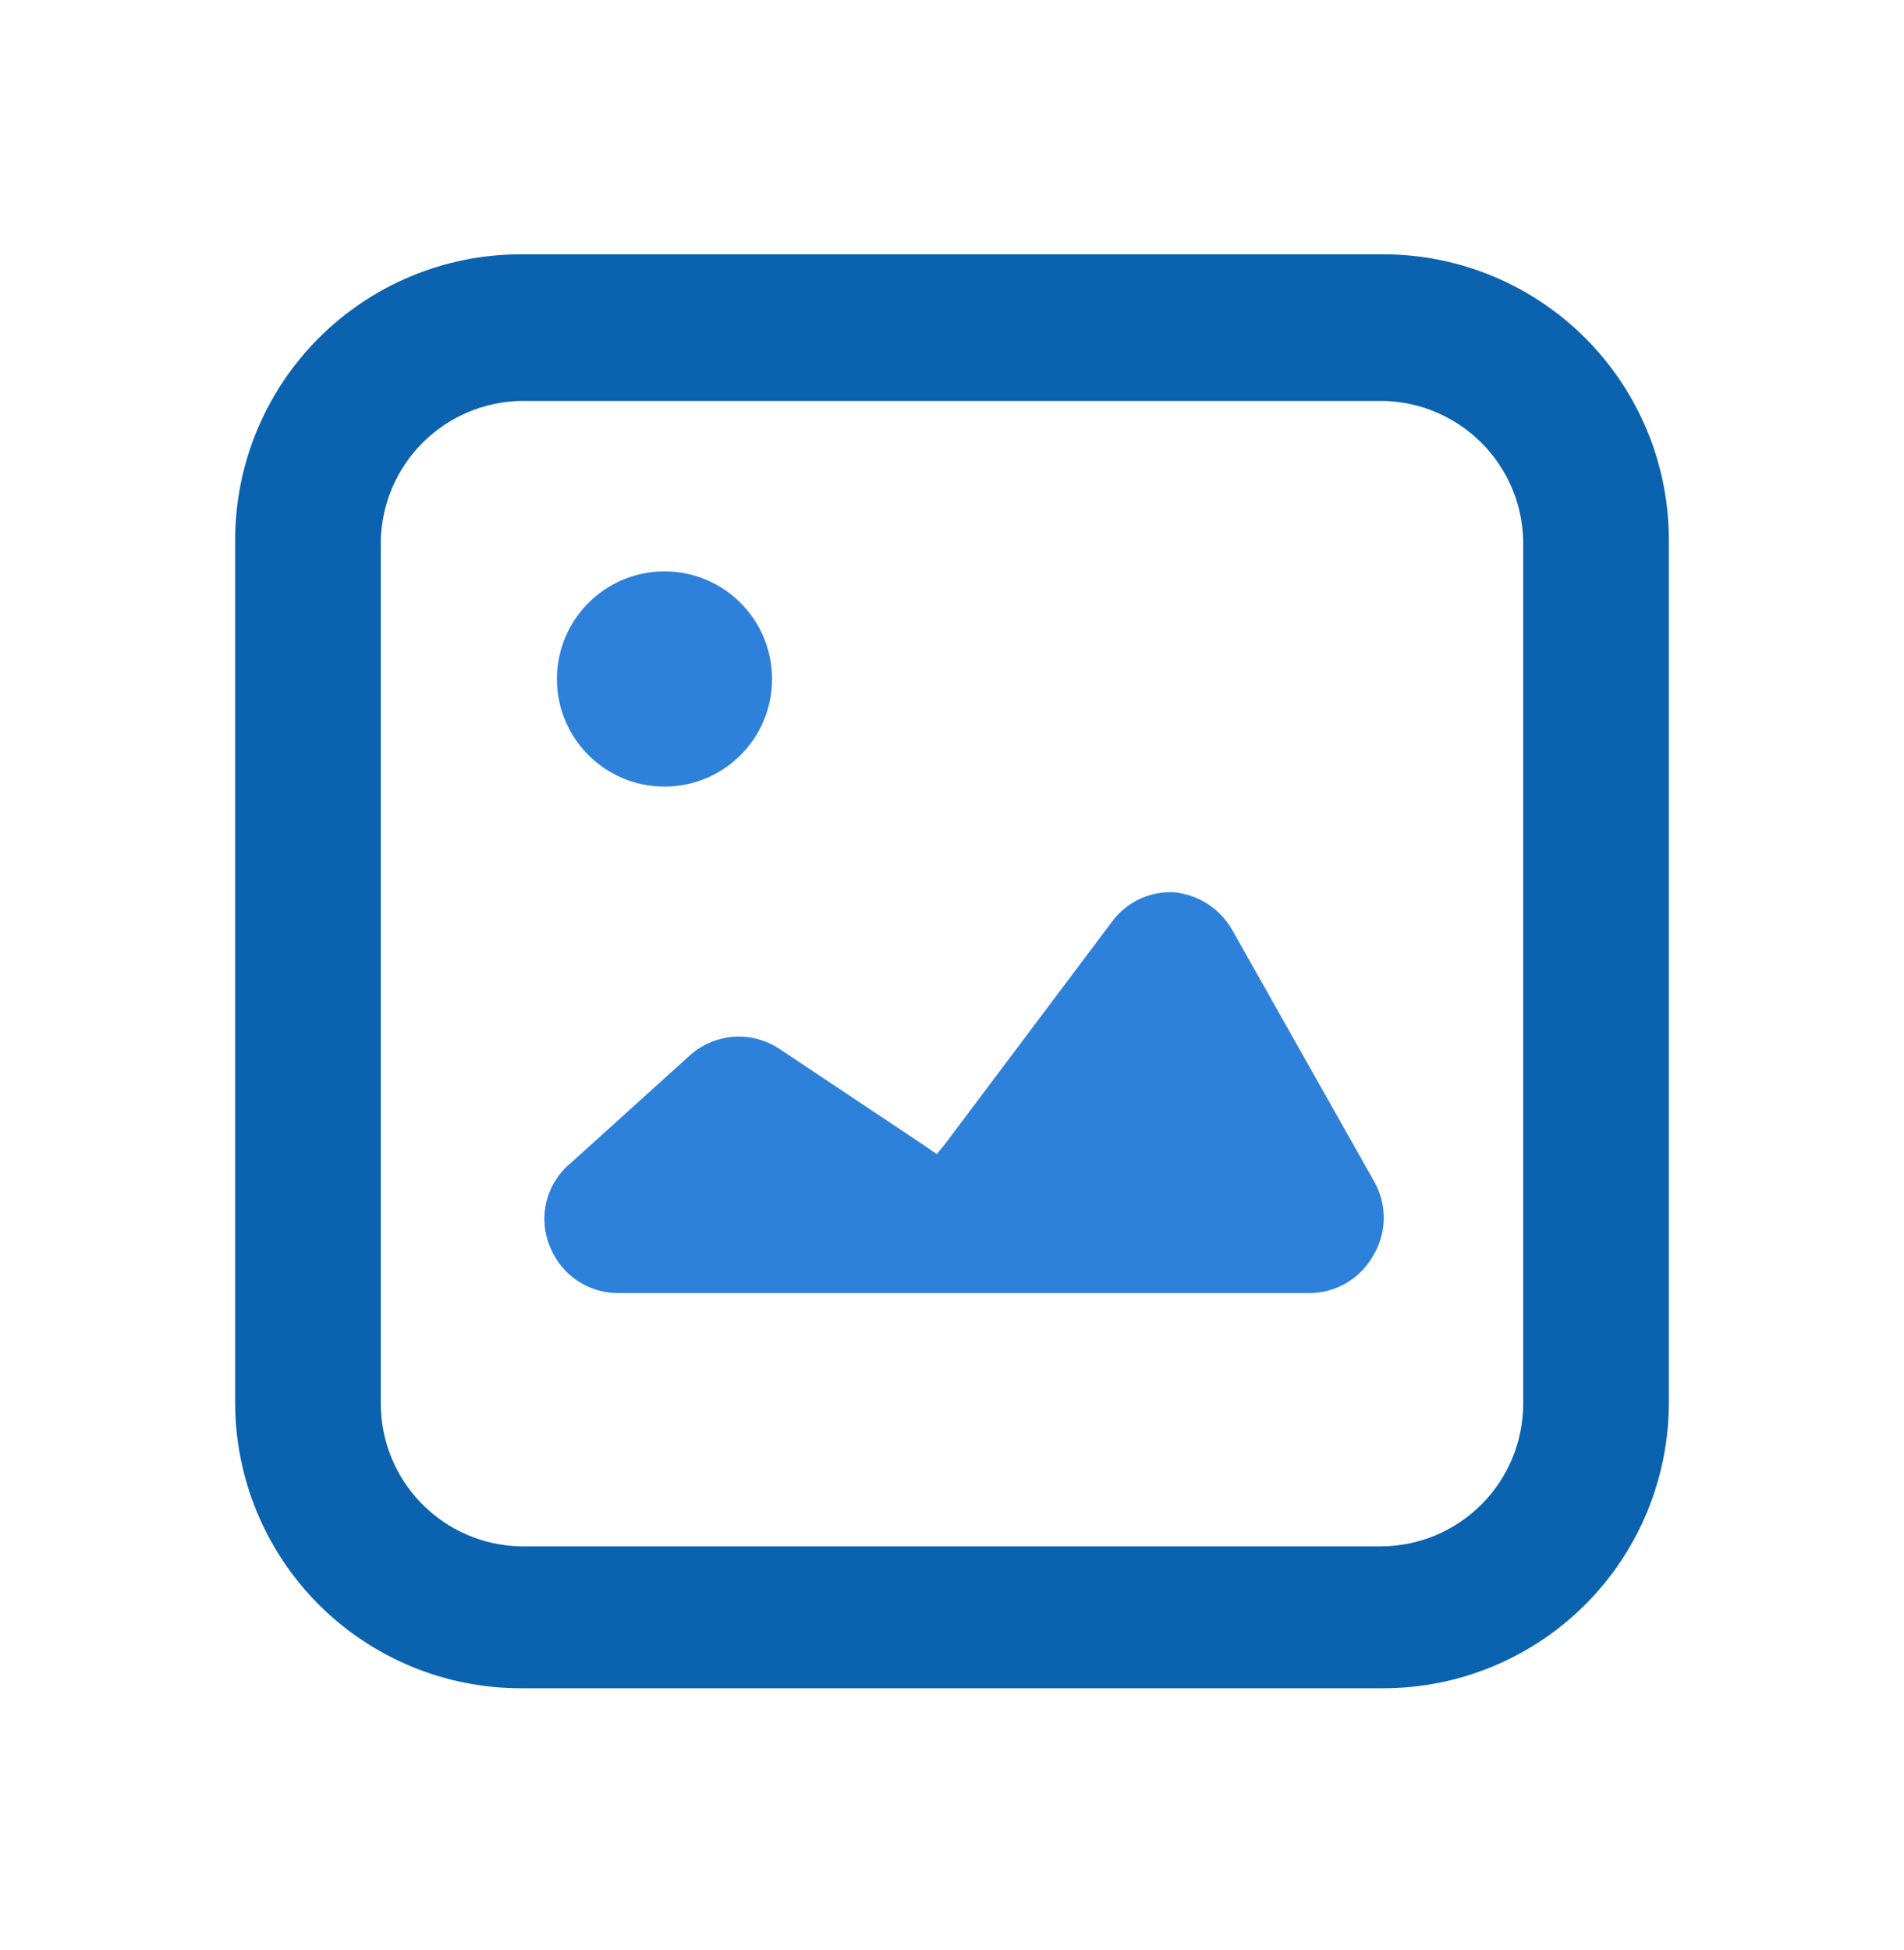 <?xml version="1.0" encoding="UTF-8"?> <svg xmlns="http://www.w3.org/2000/svg" width="42" height="43" viewBox="0 0 42 43" fill="none"><path fill-rule="evenodd" clip-rule="evenodd" d="M11.487 5.609H30.513C31.342 5.609 32.163 5.773 32.929 6.091C33.694 6.409 34.39 6.875 34.975 7.462C35.56 8.049 36.024 8.746 36.34 9.513C36.655 10.28 36.816 11.101 36.813 11.93V30.935C36.813 32.606 36.149 34.209 34.968 35.39C33.786 36.572 32.184 37.235 30.513 37.235H11.487C9.816 37.235 8.214 36.572 7.032 35.39C5.851 34.209 5.187 32.606 5.187 30.935V11.909C5.187 10.239 5.851 8.636 7.032 7.455C8.214 6.273 9.816 5.609 11.487 5.609ZM33.36 32.162C33.519 31.78 33.6 31.37 33.6 30.956V11.93C33.584 11.117 33.254 10.341 32.678 9.765C32.102 9.19 31.327 8.859 30.513 8.843H11.487C10.673 8.859 9.897 9.19 9.322 9.765C8.747 10.341 8.416 11.117 8.4 11.93V30.956C8.4 31.781 8.723 32.573 9.3 33.162C9.877 33.751 10.662 34.09 11.487 34.106H30.45C30.864 34.106 31.273 34.025 31.655 33.867C32.038 33.708 32.385 33.476 32.677 33.184C32.97 32.891 33.202 32.544 33.36 32.162Z" fill="#0B62AF"></path><path d="M14.658 17.349C15.969 17.349 17.031 16.286 17.031 14.976C17.031 13.665 15.969 12.602 14.658 12.602C13.347 12.602 12.285 13.665 12.285 14.976C12.285 16.286 13.347 17.349 14.658 17.349Z" fill="#2E81DA"></path><path d="M30.261 27.743C30.118 27.978 29.918 28.173 29.679 28.309C29.44 28.445 29.171 28.517 28.896 28.52H13.629C13.309 28.519 12.996 28.422 12.73 28.243C12.465 28.064 12.259 27.809 12.138 27.512C12.001 27.193 11.972 26.838 12.055 26.5C12.139 26.163 12.33 25.862 12.6 25.643L15.225 23.27C15.49 23.036 15.824 22.894 16.177 22.867C16.529 22.841 16.881 22.931 17.178 23.123L20.328 25.223L20.664 25.454L20.853 25.223L24.528 20.33C24.684 20.117 24.89 19.947 25.128 19.833C25.367 19.719 25.629 19.666 25.893 19.679C26.156 19.704 26.41 19.791 26.633 19.933C26.856 20.076 27.041 20.27 27.174 20.498L30.303 26.042C30.455 26.302 30.531 26.598 30.524 26.899C30.516 27.199 30.425 27.492 30.261 27.743Z" fill="#2E81DA"></path></svg> 